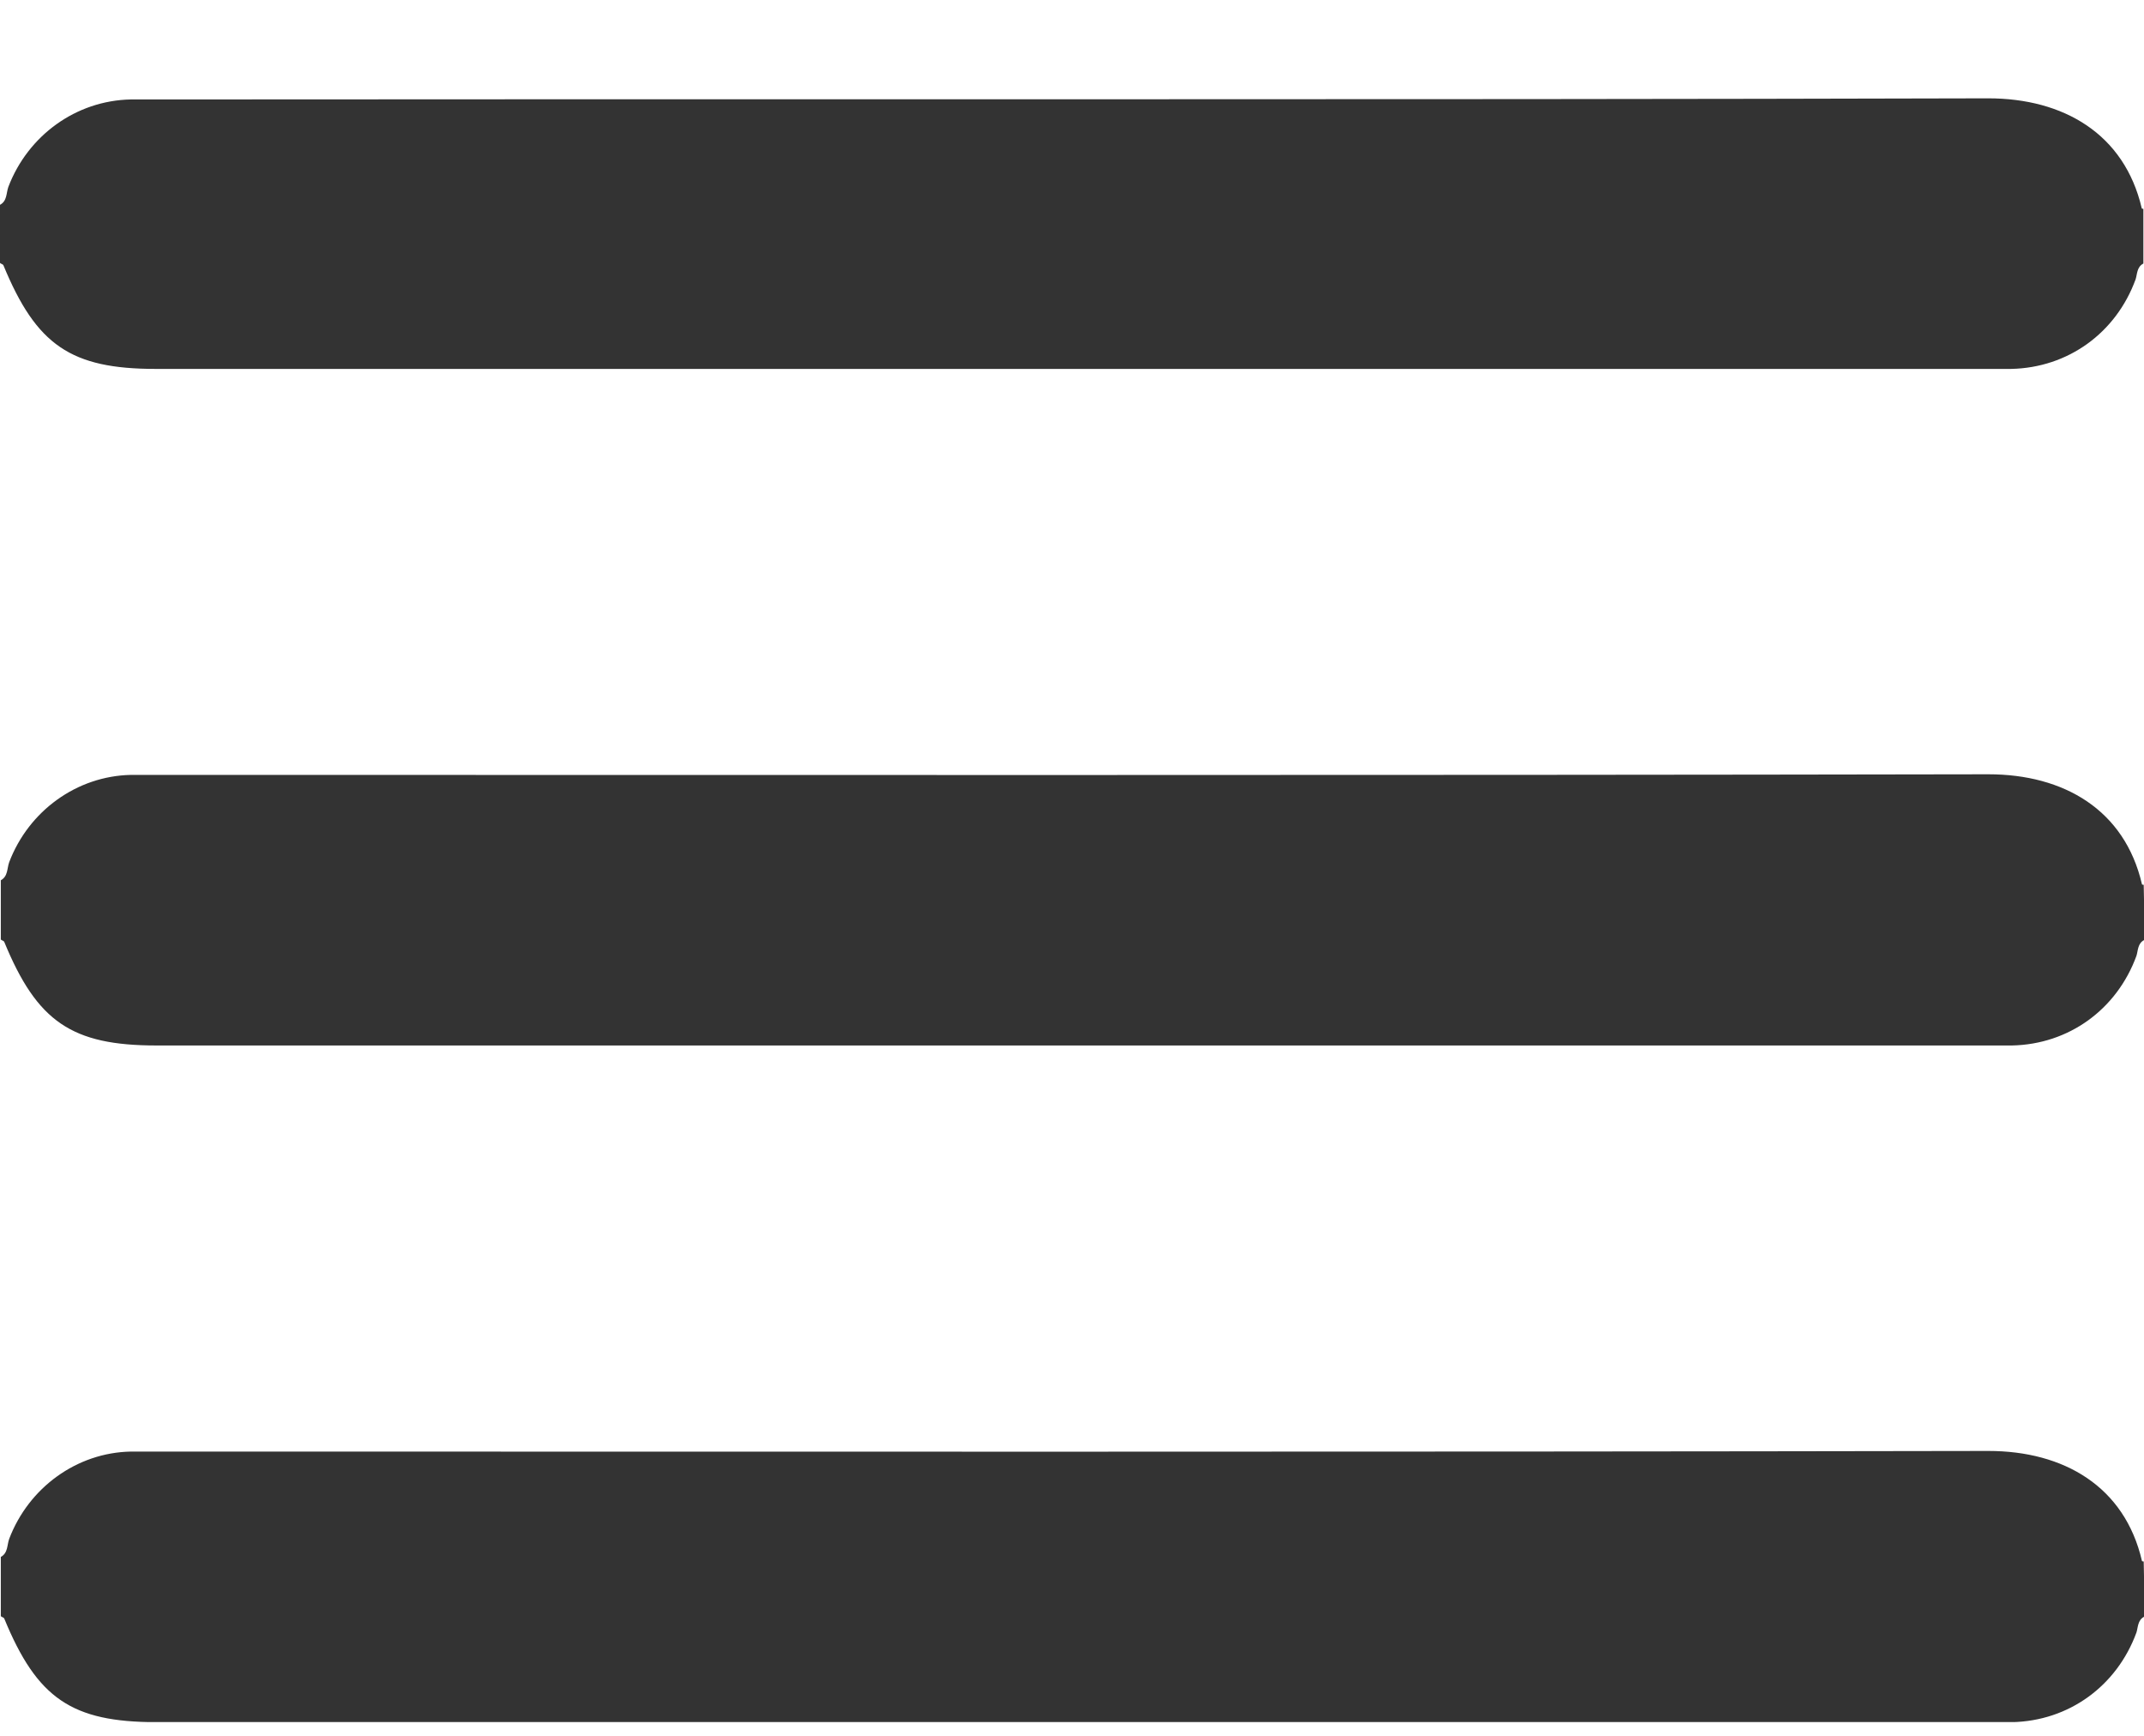 <svg width="21" height="17" viewBox="0 0 21 17" fill="none" xmlns="http://www.w3.org/2000/svg">
<g clip-path="url(#clip0_24_2204)">
<path d="M0 2.006C0.071 1.968 0.06 1.891 0.082 1.83C0.274 1.327 0.744 0.985 1.28 0.974C1.346 0.974 1.417 0.974 1.482 0.974C7.478 0.968 13.479 0.979 19.474 0.963C20.212 0.963 20.808 1.311 20.978 2.04C20.978 2.045 20.989 2.045 20.994 2.045C20.994 2.222 20.994 2.404 20.994 2.581C20.929 2.614 20.934 2.686 20.918 2.735C20.727 3.26 20.256 3.602 19.698 3.613C19.633 3.613 19.561 3.613 19.496 3.613C13.506 3.613 7.516 3.613 1.526 3.613C0.695 3.613 0.356 3.381 0.033 2.597C0.027 2.586 0.011 2.586 0 2.575C0 2.393 0 2.2 0 2.006Z" fill="#333333"/>
<path d="M21.002 15.833C20.937 15.867 20.942 15.938 20.926 15.988C20.734 16.512 20.264 16.855 19.706 16.866C19.64 16.866 19.569 16.866 19.503 16.866C13.514 16.866 7.524 16.866 1.534 16.866C0.703 16.866 0.363 16.634 0.041 15.85C0.035 15.839 0.019 15.839 0.008 15.828C0.008 15.634 0.008 15.441 0.008 15.248C0.079 15.209 0.068 15.132 0.09 15.071C0.281 14.569 0.752 14.226 1.282 14.216C1.348 14.216 1.419 14.216 1.485 14.216C7.48 14.216 13.481 14.221 19.476 14.21C20.215 14.21 20.811 14.558 20.98 15.287C20.98 15.292 20.991 15.292 20.997 15.292C21.002 15.474 21.002 15.657 21.002 15.833Z" fill="#333333"/>
<path d="M21.002 9.206C20.937 9.239 20.942 9.311 20.926 9.361C20.734 9.886 20.264 10.228 19.706 10.239C19.64 10.239 19.569 10.239 19.503 10.239C13.514 10.239 7.524 10.239 1.534 10.239C0.703 10.239 0.363 10.007 0.041 9.223C0.035 9.212 0.019 9.212 0.008 9.201C0.008 9.008 0.008 8.814 0.008 8.621C0.079 8.582 0.068 8.505 0.09 8.444C0.281 7.942 0.752 7.6 1.282 7.589C1.348 7.589 1.419 7.589 1.485 7.589C7.48 7.589 13.481 7.594 19.476 7.583C20.215 7.583 20.811 7.931 20.98 8.66C20.98 8.665 20.991 8.665 20.997 8.665C21.002 8.847 21.002 9.03 21.002 9.206Z" fill="#333333"/>
</g>
<defs>
<clipPath id="clip0_24_2204">
<rect width="21" height="15.902" fill="white" transform="translate(0 0.963)"/>
</clipPath>
</defs>
</svg>
